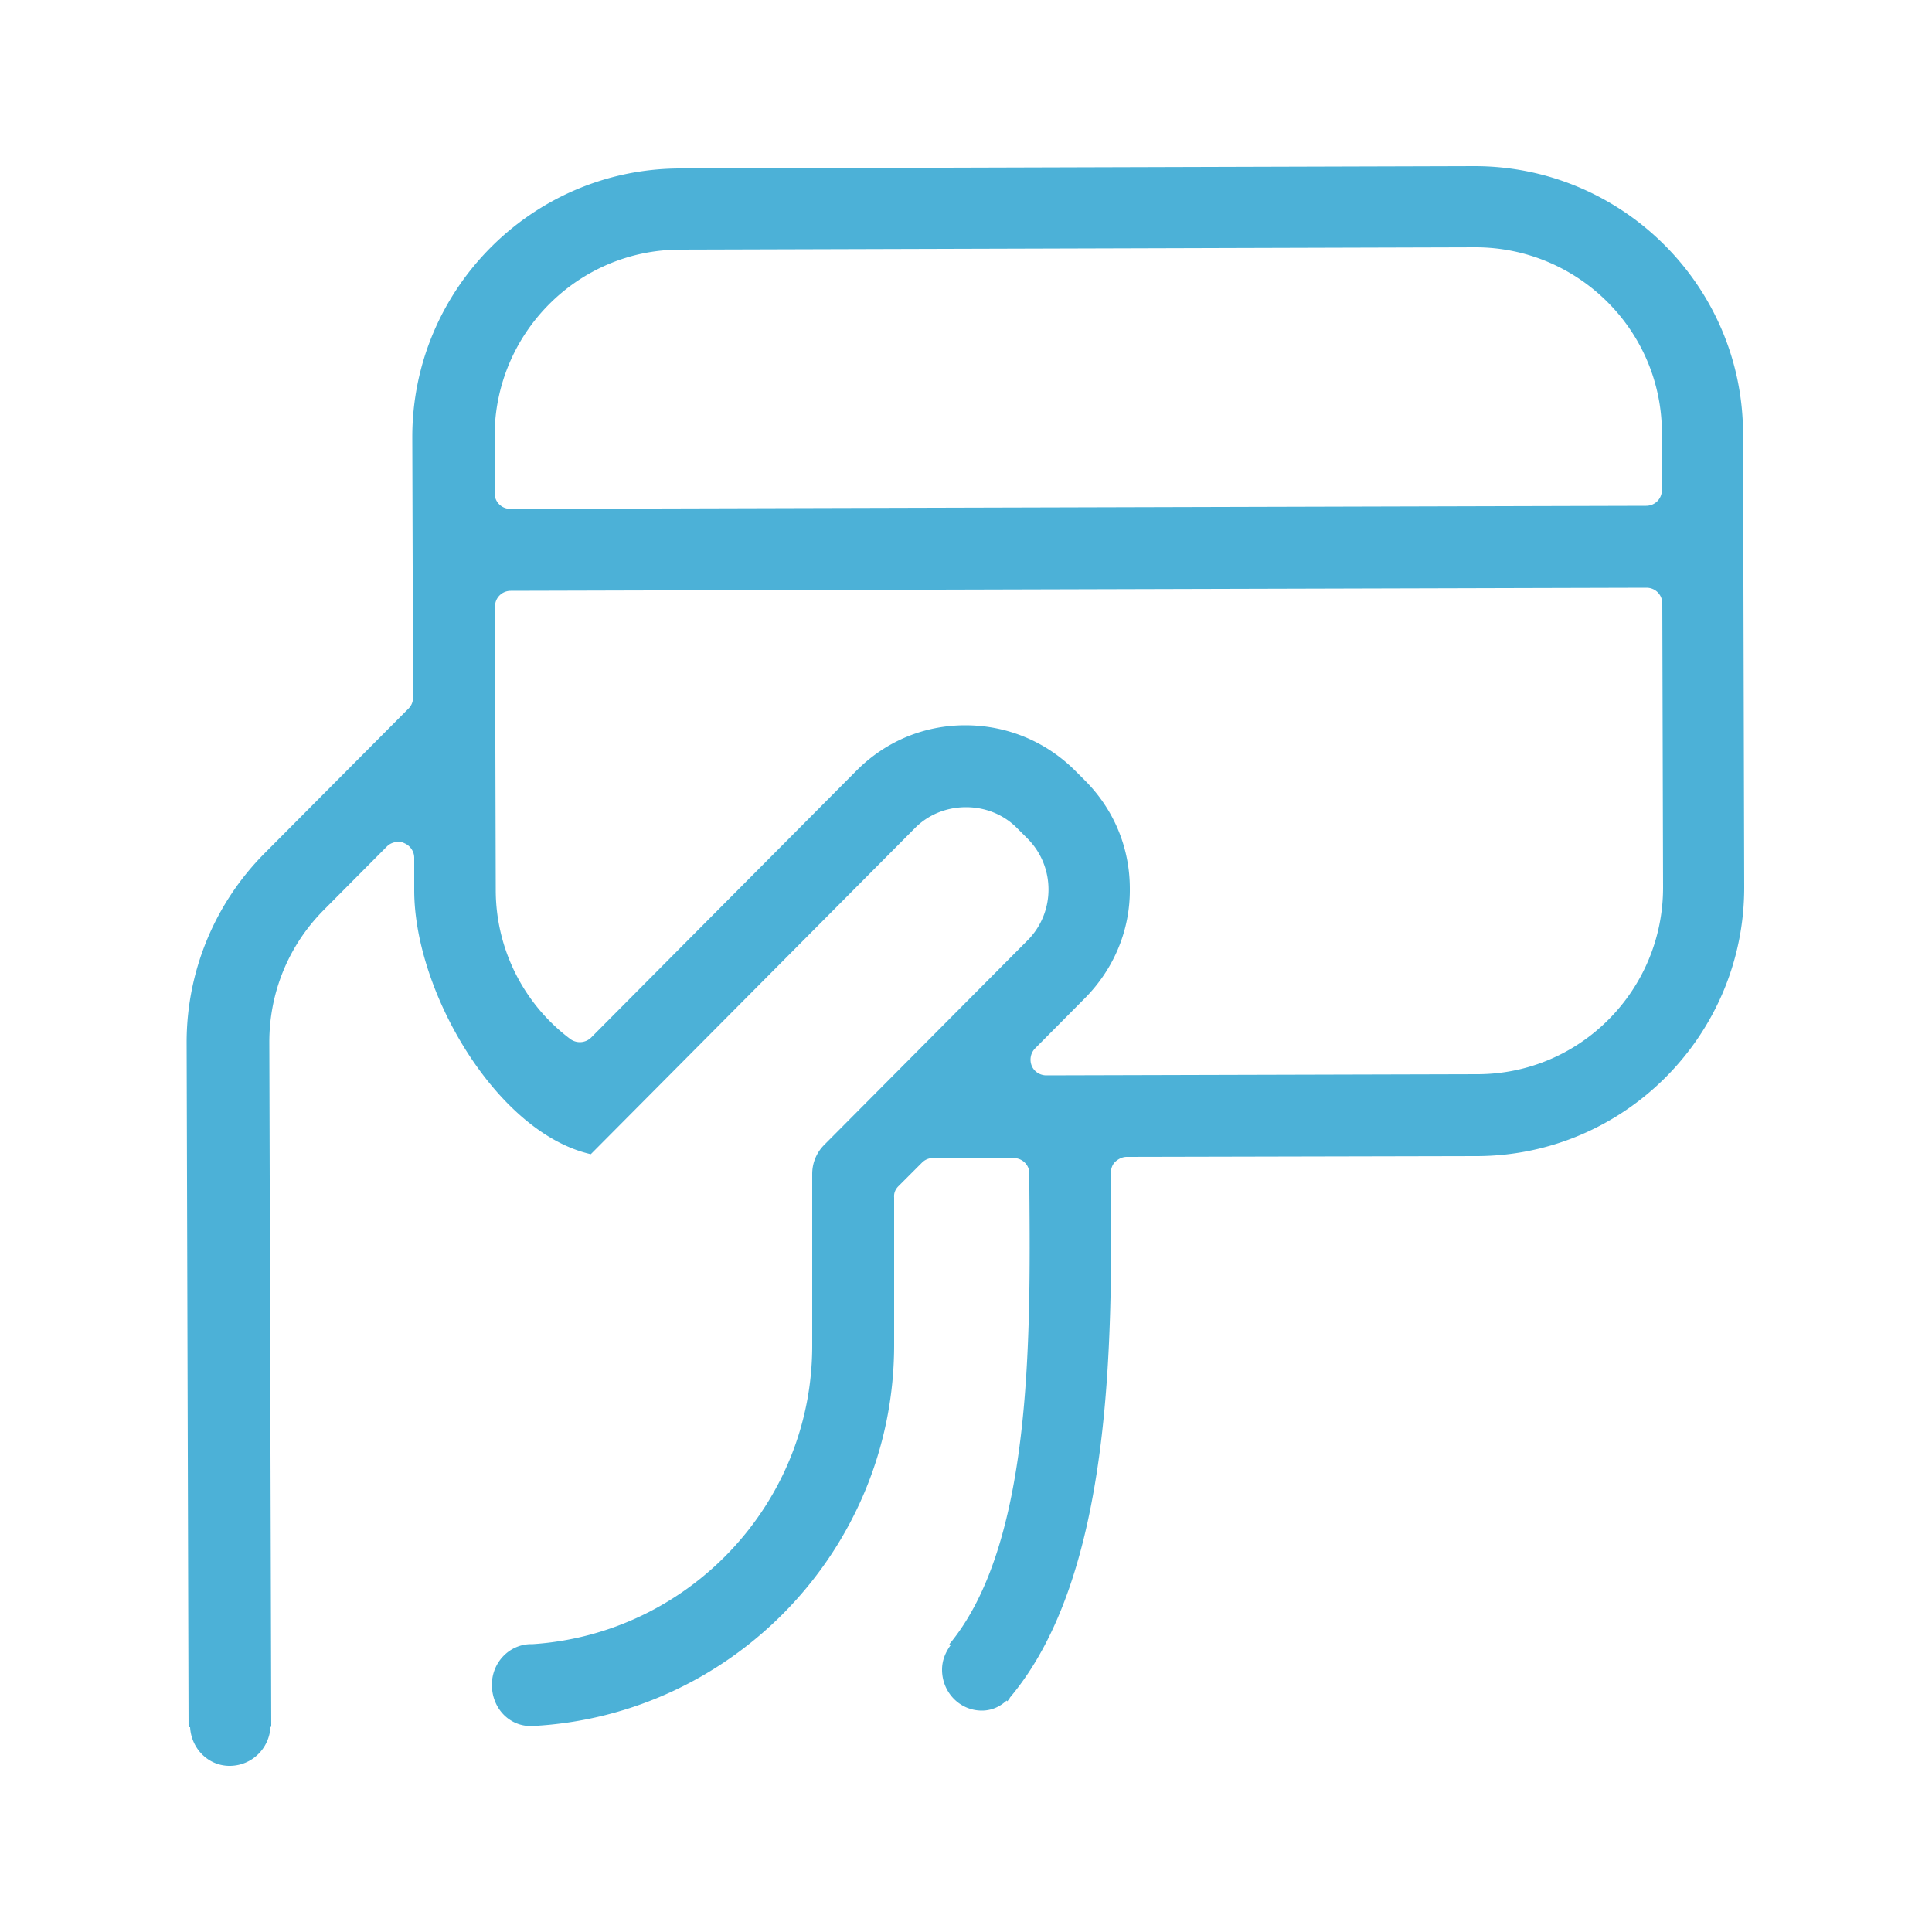 <svg xmlns="http://www.w3.org/2000/svg" data-name="Ebene 1" viewBox="0 0 50 50"><defs><filter id="a" filterUnits="userSpaceOnUse"><feOffset/><feGaussianBlur result="blur" stdDeviation="2.83"/><feFlood flood-color="#1d1d1b" flood-opacity=".2"/><feComposite in2="blur" operator="in"/><feComposite in="SourceGraphic"/></filter></defs><path d="M4.9 44.7h.02c.03.56.48 1.01 1.04 1s1.01-.45 1.04-1.01h.02l-.05-17.72c0-1.29.5-2.5 1.4-3.41l1.64-1.65a.4.4 0 0 1 .29-.12c.05 0 .11 0 .16.03.15.06.26.21.26.38v.86c.01 2.62 2.14 6.26 4.57 6.81l8.38-8.43c.35-.36.83-.55 1.33-.55s.98.19 1.33.55l.25.25c.74.73.74 1.93 0 2.66l-5.25 5.28c-.2.2-.31.47-.31.75v4.41c.02 4.11-3.19 7.49-7.23 7.76h-.04c-.57 0-1.03.48-1.02 1.07s.44 1.04.99 1.05.02 0 .03 0h.01c5.22-.26 9.39-4.6 9.38-9.88v-3.8c-.01-.11.03-.21.11-.29l.61-.61a.4.4 0 0 1 .29-.12h2.08c.23 0 .41.18.41.4v.41c.03 3.9.07 9.19-2.07 11.77l.03.03c-.13.18-.22.39-.22.63 0 .59.46 1.06 1.03 1.06.25 0 .47-.1.64-.26l.02.02s.04-.05.06-.08c0 0 0-.01.01-.02 2.67-3.18 2.64-9.26 2.61-13.34v-.24c0-.11.04-.22.12-.29s.18-.12.29-.12l9.06-.02c3.82-.01 6.92-3.13 6.92-6.95l-.03-11.75C45.1 7.4 41.98 4.3 38.16 4.3l-20.57.06c-3.82.01-6.92 3.13-6.92 6.95l.02 6.74a.4.4 0 0 1-.12.29l-3.72 3.74a6.939 6.939 0 0 0-2.02 4.91l.05 17.72Zm7.91-29c0-.23.18-.41.41-.41l29.39-.08c.23 0 .41.18.41.41l.02 7.35c0 2.66-2.15 4.83-4.81 4.83l-11.15.03c-.17 0-.32-.1-.38-.25s-.03-.33.09-.45l1.29-1.3c.75-.76 1.17-1.76 1.16-2.83 0-1.07-.42-2.07-1.18-2.82l-.25-.25c-.76-.75-1.76-1.16-2.83-1.16s-2.07.42-2.82 1.18l-6.86 6.9a.418.418 0 0 1-.54.04 4.822 4.822 0 0 1-1.93-3.83l-.02-7.35Zm-.01-4.41c0-2.66 2.15-4.83 4.81-4.83l20.57-.06c2.66 0 4.83 2.15 4.83 4.81v1.47c0 .23-.18.41-.41.41l-29.39.08c-.23 0-.41-.18-.41-.41v-1.47Z" style="fill:#4cb1d7;filter:url(#a)"/></svg>